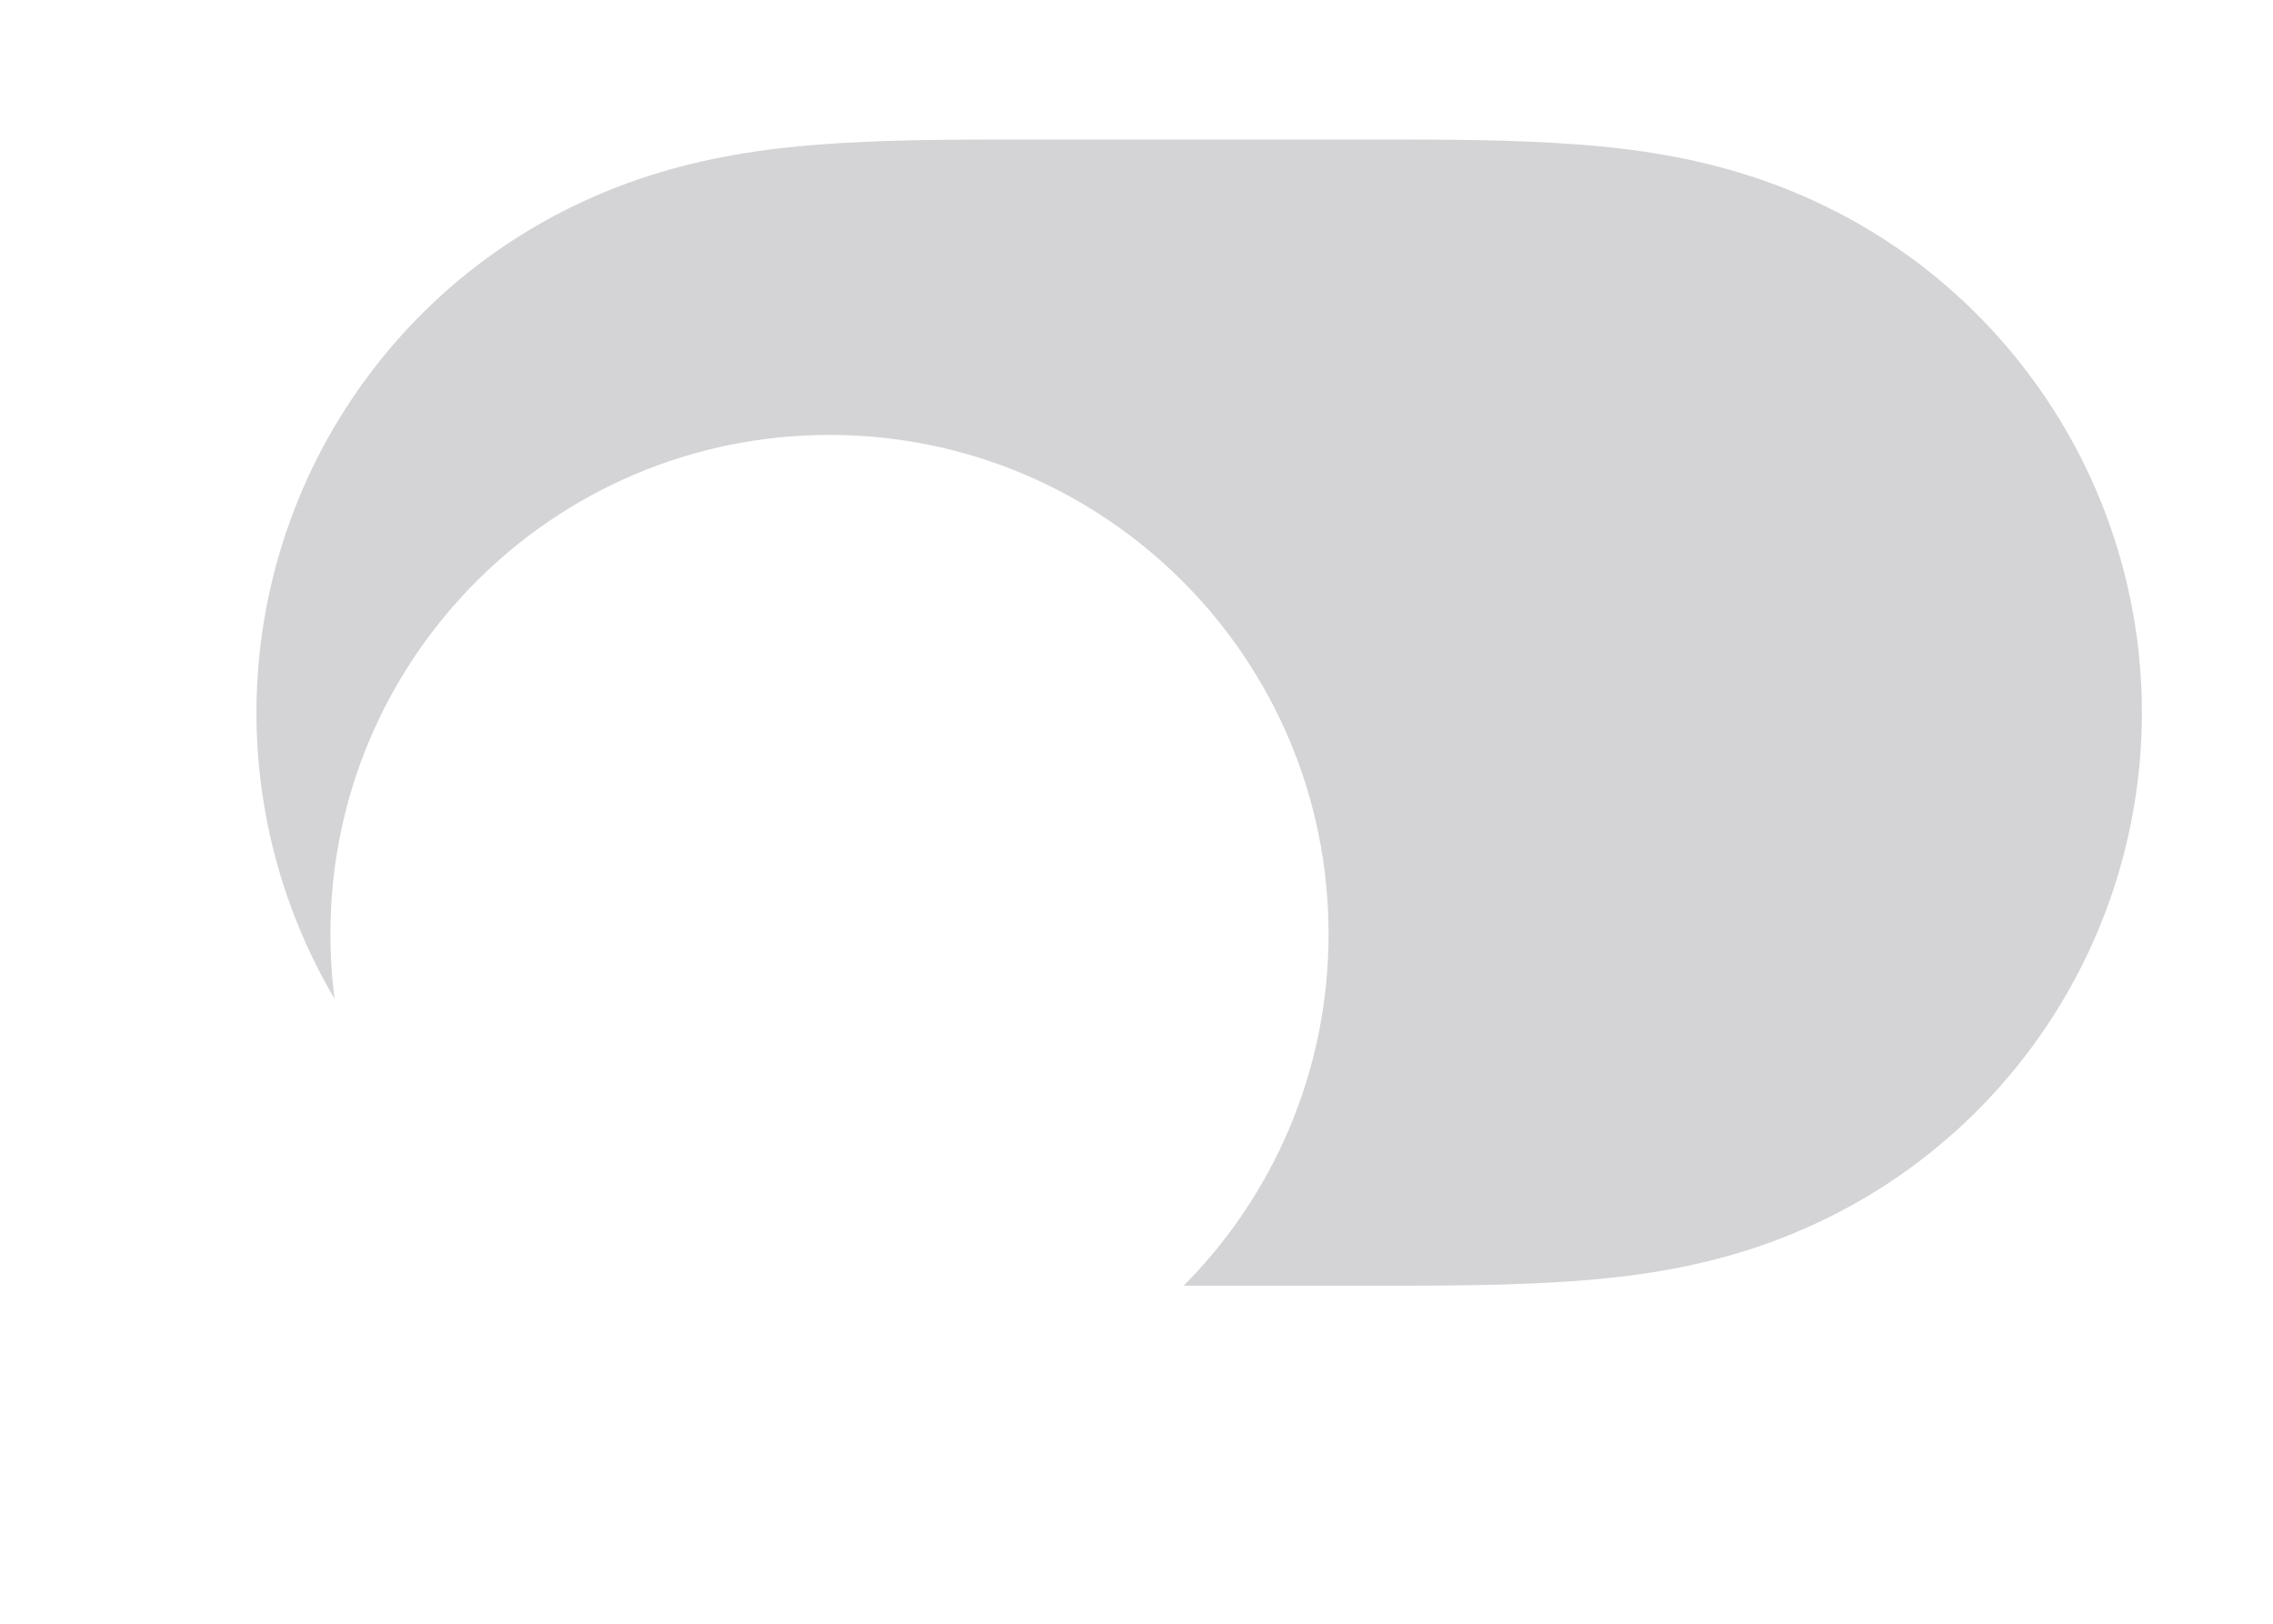 <svg width="28" height="20" viewBox="0 0 28 20" fill="none" xmlns="http://www.w3.org/2000/svg"><g id="Switch"><path id="Background" fill-rule="evenodd" clip-rule="evenodd" d="M10.38 1.761C11.173 1.715 11.964 1.719 12.757 1.719C12.762 1.719 16.772 1.719 16.772 1.719C17.58 1.719 18.372 1.715 19.163 1.761C19.883 1.802 20.585 1.889 21.283 2.085C22.753 2.495 24.036 3.353 24.963 4.57C25.886 5.778 26.385 7.258 26.385 8.777C26.385 10.298 25.886 11.777 24.963 12.986C24.036 14.201 22.753 15.06 21.283 15.471C20.585 15.666 19.883 15.753 19.163 15.794C18.372 15.84 17.58 15.836 16.788 15.836C16.782 15.836 12.771 15.836 12.771 15.836C11.964 15.836 11.173 15.84 10.38 15.794C9.661 15.753 8.96 15.666 8.262 15.471C6.792 15.06 5.509 14.201 4.581 12.986C3.659 11.777 3.159 10.298 3.159 8.778C3.159 7.258 3.659 5.778 4.581 4.57C5.509 3.353 6.792 2.495 8.262 2.085C8.96 1.889 9.661 1.802 10.38 1.761Z" fill="#787880" fill-opacity="0.32"/><g id="Knob" filter="url(#filter0_dd_3583_12921)"><path fill-rule="evenodd" clip-rule="evenodd" d="M10.218 14.921C13.614 14.921 16.366 12.168 16.366 8.773C16.366 5.378 13.614 2.625 10.218 2.625C6.823 2.625 4.07 5.378 4.07 8.773C4.07 12.168 6.823 14.921 10.218 14.921Z" fill="white"/></g></g><defs><filter id="filter0_dd_3583_12921" x="0.427" y="0.348" width="19.582" height="19.583" filterUnits="userSpaceOnUse" color-interpolation-filters="sRGB"><feFlood flood-opacity="0" result="BackgroundImageFix"/><feColorMatrix in="SourceAlpha" type="matrix" values="0 0 0 0 0 0 0 0 0 0 0 0 0 0 0 0 0 0 127 0" result="hardAlpha"/><feOffset dy="1.366"/><feGaussianBlur stdDeviation="0.228"/><feColorMatrix type="matrix" values="0 0 0 0 0 0 0 0 0 0 0 0 0 0 0 0 0 0 0.06 0"/><feBlend mode="normal" in2="BackgroundImageFix" result="effect1_dropShadow_3583_12921"/><feColorMatrix in="SourceAlpha" type="matrix" values="0 0 0 0 0 0 0 0 0 0 0 0 0 0 0 0 0 0 127 0" result="hardAlpha"/><feOffset dy="1.366"/><feGaussianBlur stdDeviation="1.822"/><feColorMatrix type="matrix" values="0 0 0 0 0 0 0 0 0 0 0 0 0 0 0 0 0 0 0.15 0"/><feBlend mode="normal" in2="effect1_dropShadow_3583_12921" result="effect2_dropShadow_3583_12921"/><feBlend mode="normal" in="SourceGraphic" in2="effect2_dropShadow_3583_12921" result="shape"/></filter></defs></svg>